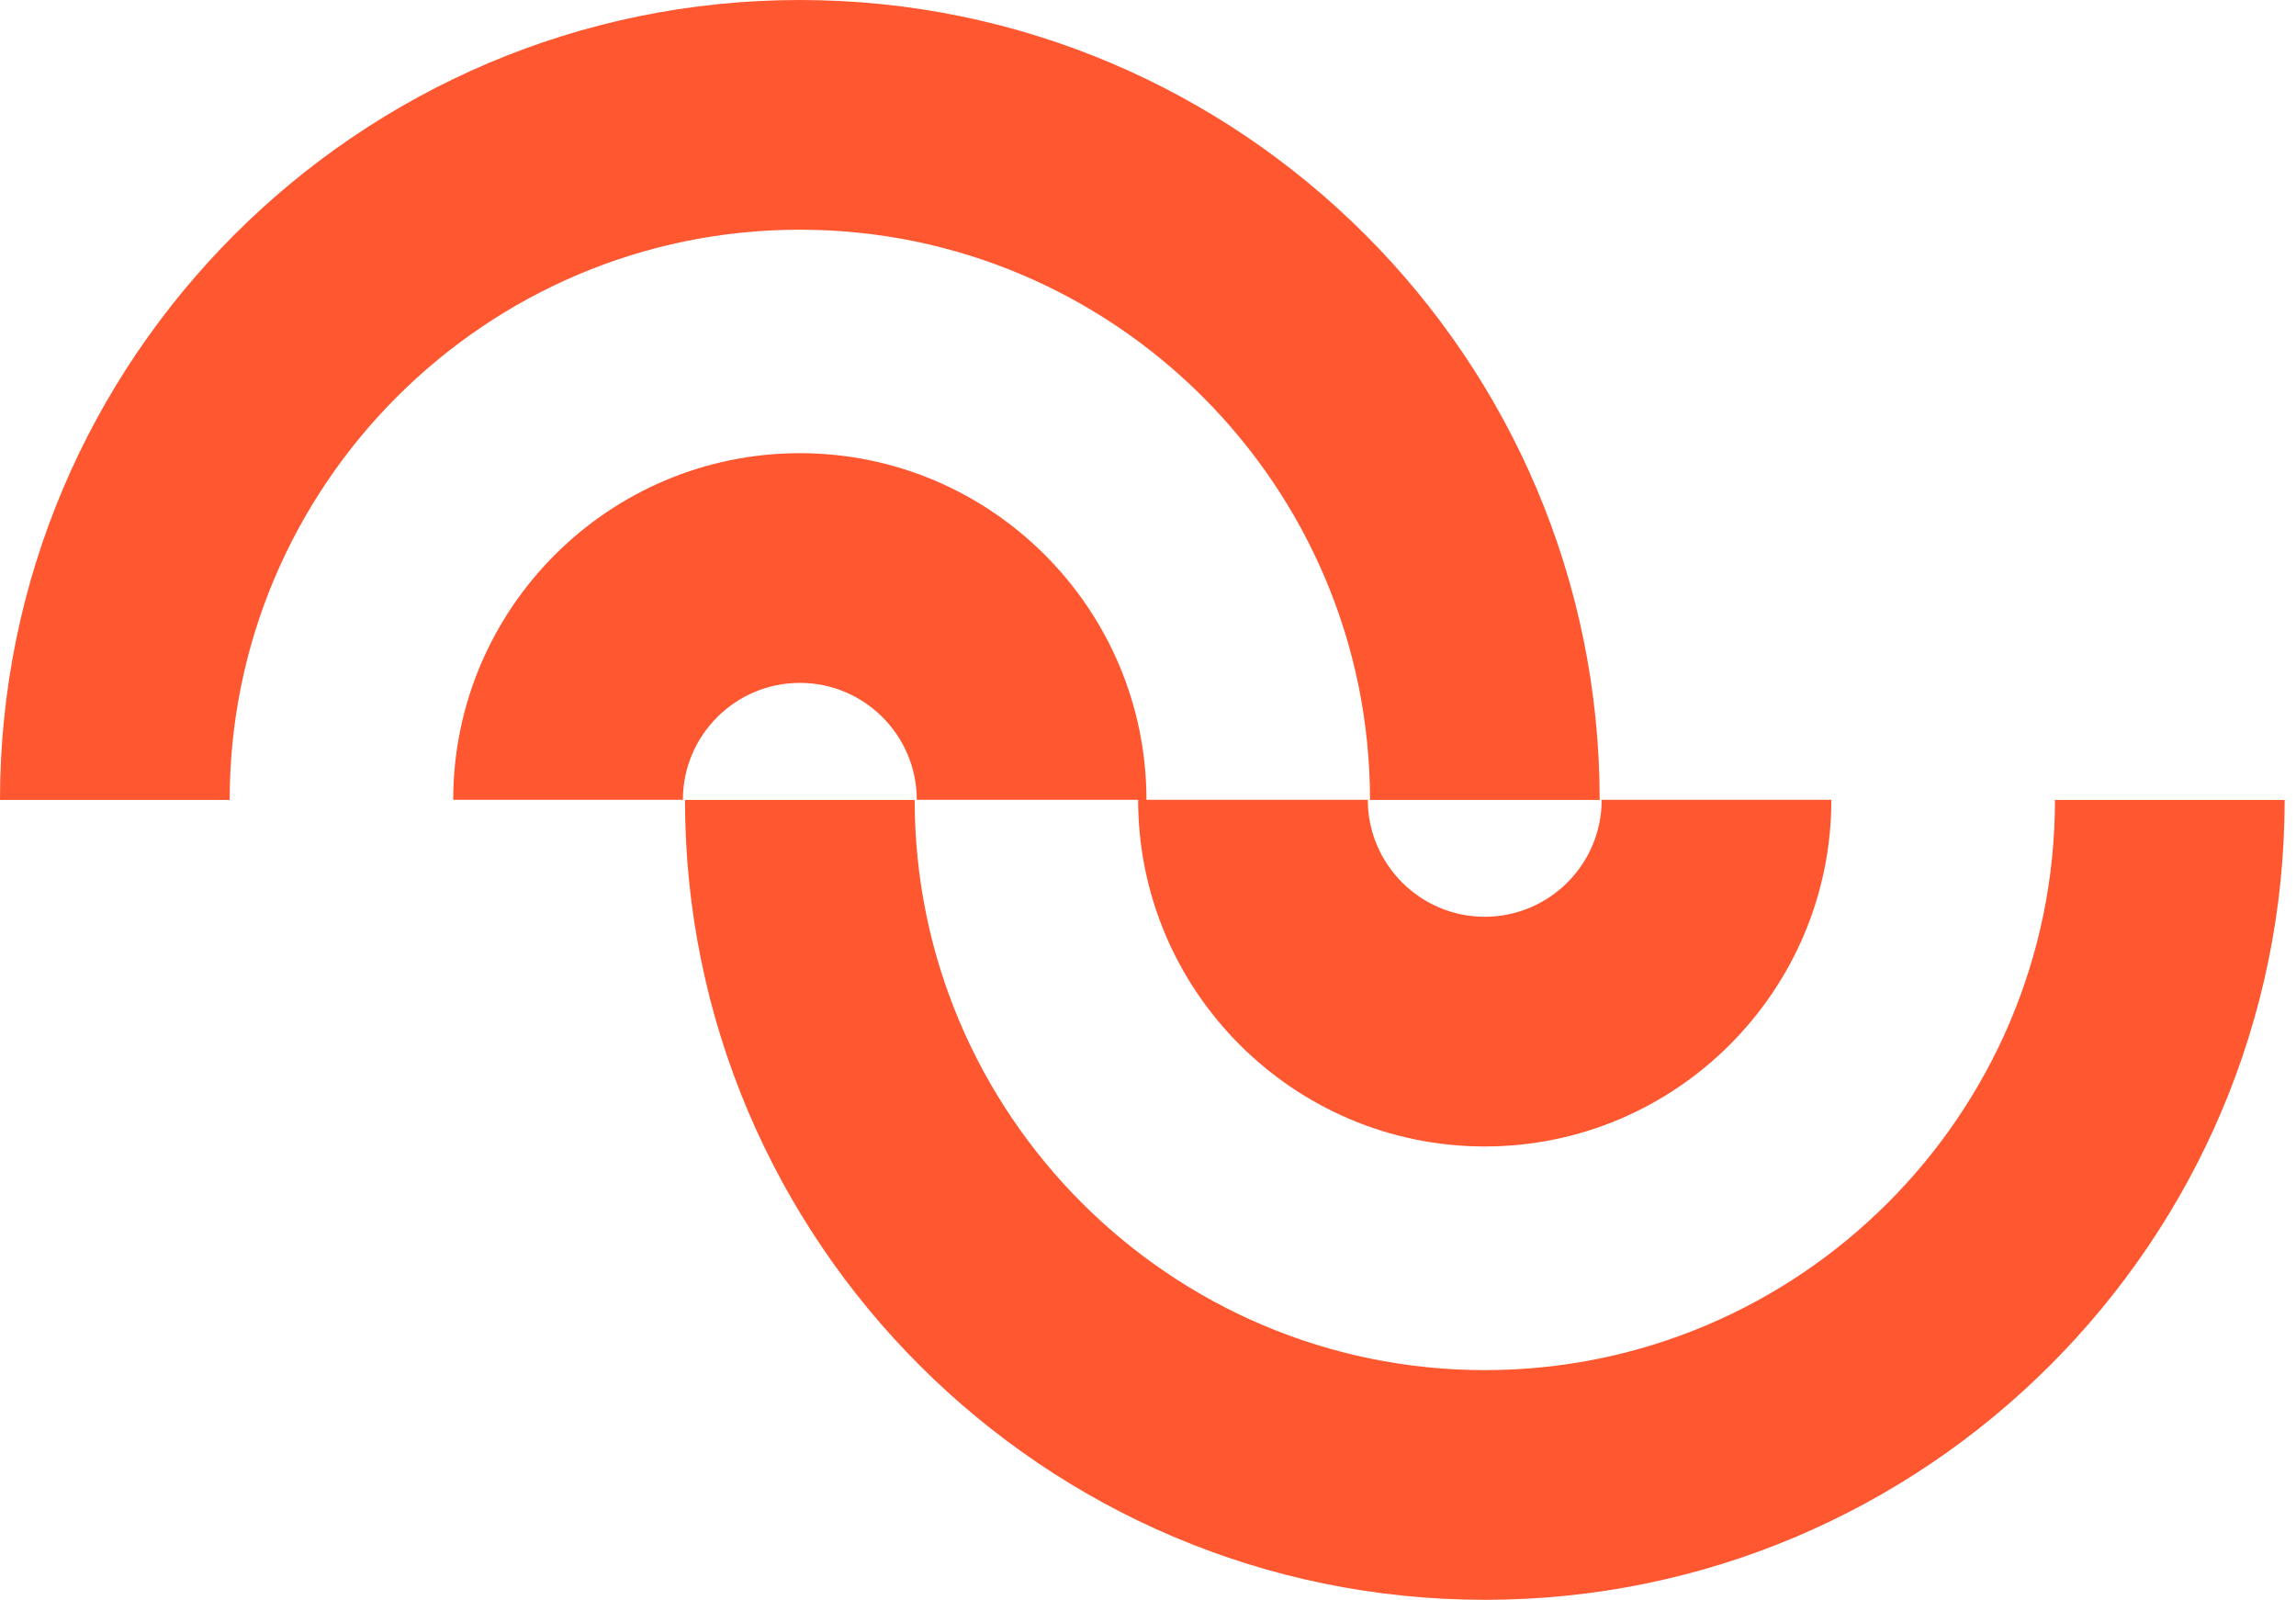 <?xml version="1.0" encoding="UTF-8"?> <svg xmlns="http://www.w3.org/2000/svg" width="122" height="85" viewBox="0 0 122 85" fill="none"><path d="M109.193 42.5C109.193 59.204 95.601 72.796 78.897 72.796C62.194 72.796 48.602 59.204 48.602 42.5H36.398C36.398 65.935 55.463 85 78.897 85C102.332 85 121.397 65.935 121.397 42.5H109.193Z" fill="#FF5730"></path><path d="M72.796 42.5H85C85 19.065 65.935 0 42.5 0C19.065 0 0 19.065 0 42.5H12.204C12.204 25.796 25.796 12.204 42.5 12.204C59.204 12.204 72.796 25.796 72.796 42.5Z" fill="#FF5730"></path><path d="M42.5 36.282C45.928 36.282 48.714 39.072 48.714 42.495H60.475C60.475 52.65 68.739 60.913 78.893 60.913C89.048 60.913 97.311 52.65 97.311 42.495H85.107C85.107 45.924 82.317 48.709 78.893 48.709C75.47 48.709 72.679 45.919 72.679 42.495H60.918C60.918 32.341 52.654 24.078 42.5 24.078C32.345 24.078 24.082 32.341 24.082 42.495H36.286C36.286 39.067 39.076 36.282 42.5 36.282Z" fill="#FF5730"></path></svg> 